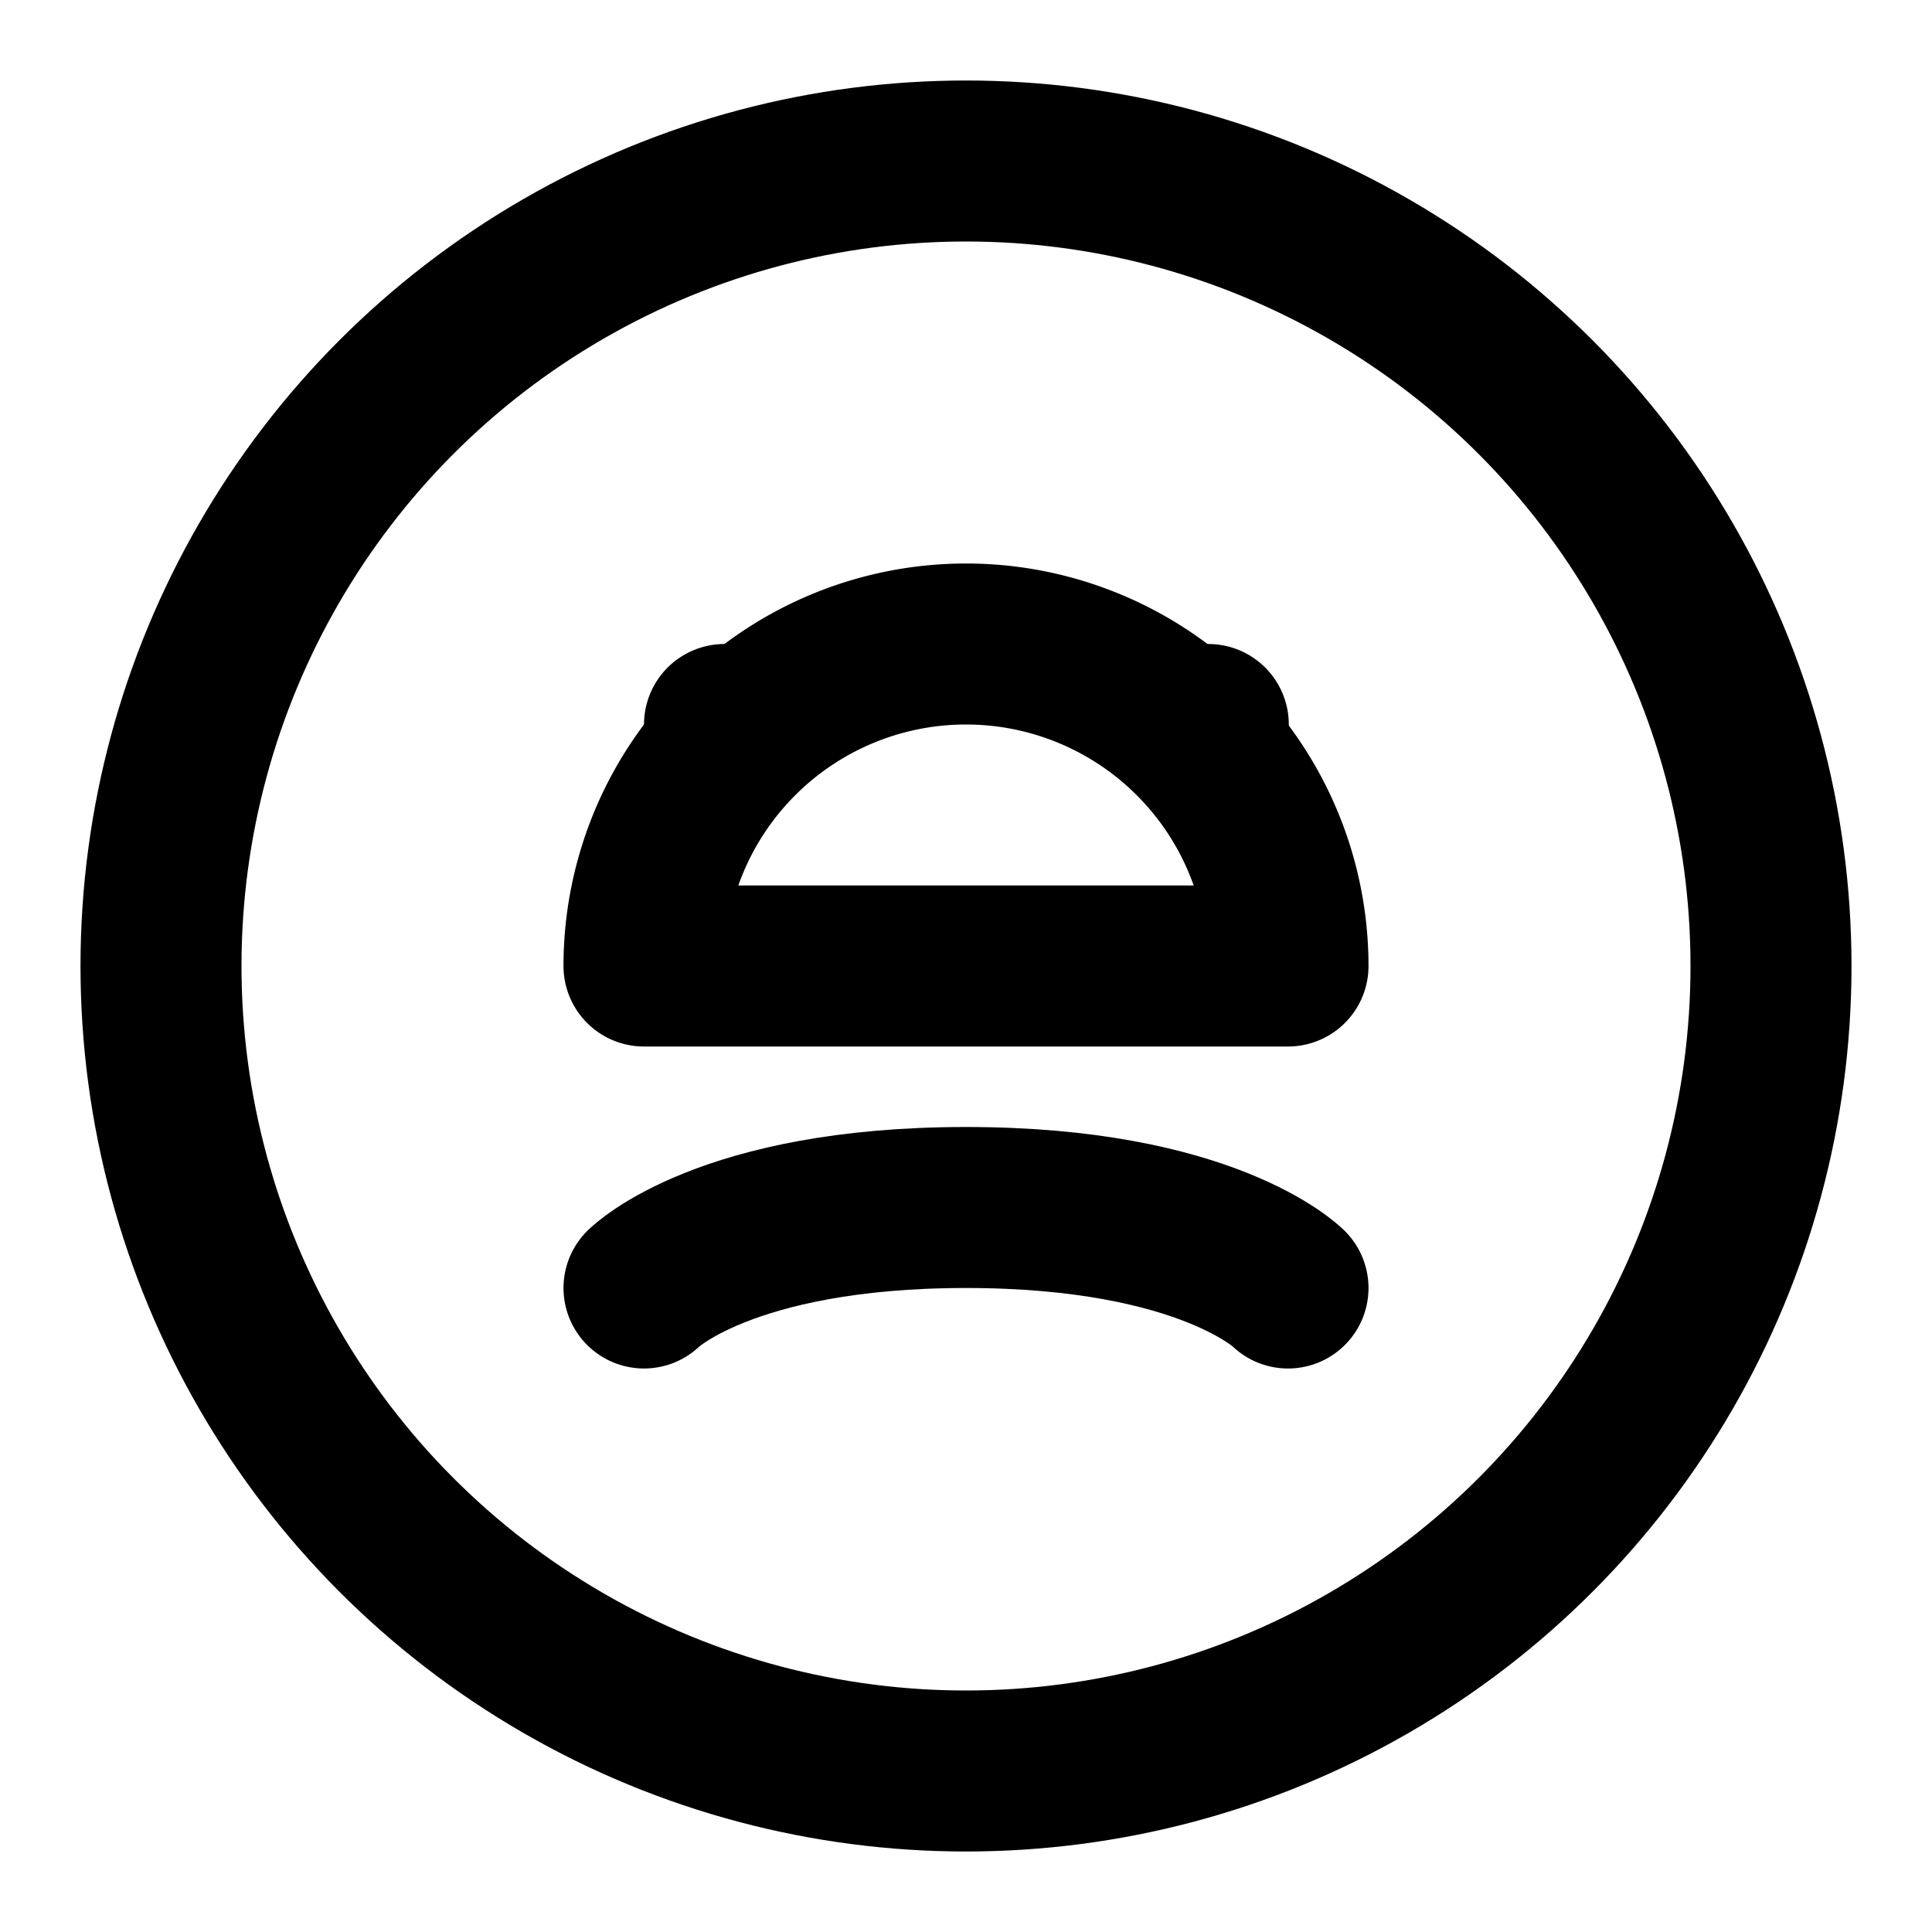 <svg xmlns="http://www.w3.org/2000/svg" viewBox="0 0 24 24" fill="none" stroke="currentColor" stroke-width="2" stroke-linecap="round" stroke-linejoin="round" class="feather feather-frog">
    <circle cx="12" cy="12" r="10"/>
    <path d="M12 8a4 4 0 0 1 4 4h-8a4 4 0 0 1 4-4z" />
    <path d="M8 16s1-1 4-1 4 1 4 1"/>
    <path d="M9 9l.01 0 M15 9l.01 0"/>
</svg>
